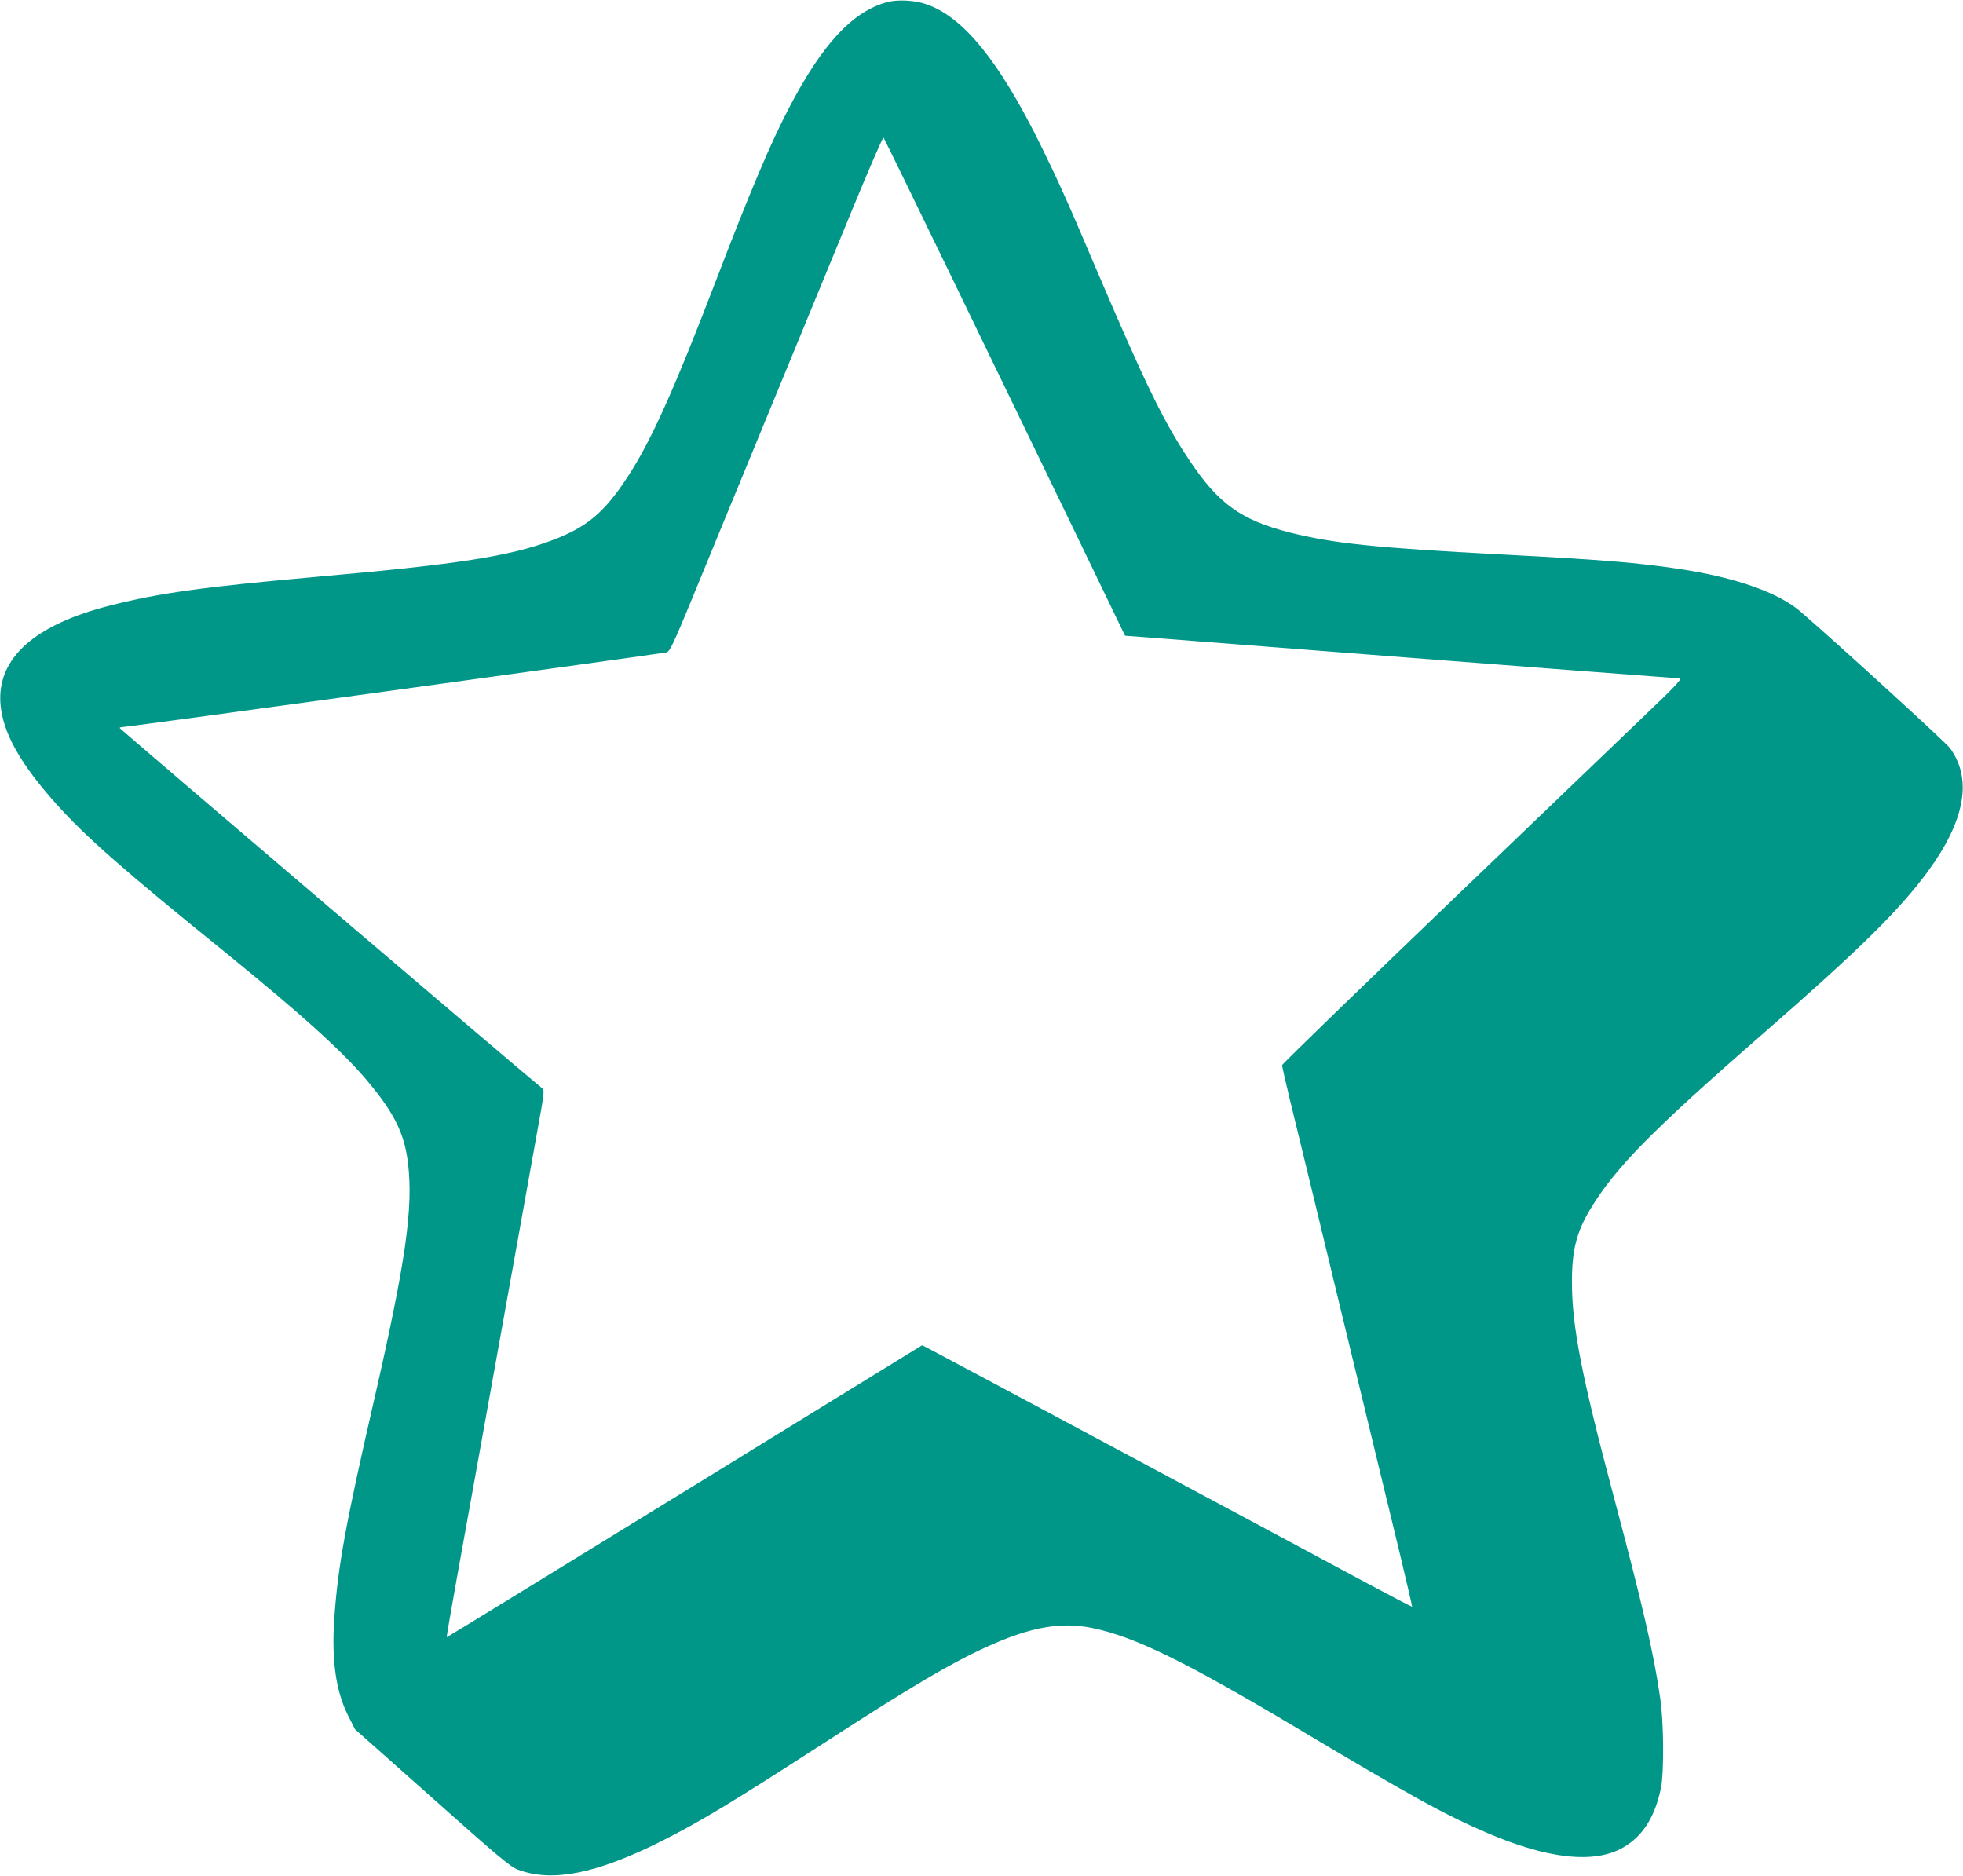<?xml version="1.0" standalone="no"?>
<!DOCTYPE svg PUBLIC "-//W3C//DTD SVG 20010904//EN"
 "http://www.w3.org/TR/2001/REC-SVG-20010904/DTD/svg10.dtd">
<svg version="1.0" xmlns="http://www.w3.org/2000/svg"
 width="1280pt" height="1223pt" viewBox="0 0 1280 1223"
 preserveAspectRatio="xMidYMid meet">
<g transform="translate(0,1223) scale(0.1,-0.1)"
fill="#009688" stroke="none">
<path d="M5781 12215 c-225 -63 -420 -274 -637 -690 -116 -221 -255 -549 -464
-1095 -286 -746 -434 -1075 -588 -1310 -153 -234 -266 -328 -495 -414 -276
-103 -607 -155 -1522 -236 -744 -66 -1033 -106 -1349 -186 -500 -125 -746
-345 -723 -644 15 -186 128 -389 365 -653 192 -214 434 -427 1099 -965 507
-412 777 -656 939 -852 166 -200 231 -333 254 -520 36 -296 -14 -645 -221
-1550 -185 -805 -236 -1084 -259 -1422 -19 -269 10 -475 89 -632 l46 -91 502
-446 c438 -390 510 -450 560 -469 223 -85 512 -27 937 186 254 128 460 252
1066 644 574 371 822 517 1060 625 283 128 479 162 684 120 275 -57 604 -218
1321 -645 757 -452 975 -572 1253 -691 397 -171 703 -203 889 -93 127 74 206
201 244 389 20 101 18 426 -5 580 -41 290 -116 614 -305 1323 -207 776 -271
1105 -271 1392 0 207 29 323 116 470 162 271 398 512 1124 1145 637 556 895
810 1082 1065 242 331 290 602 143 802 -28 38 -713 664 -973 889 -144 125
-421 223 -789 279 -272 41 -496 60 -1163 95 -822 43 -1098 72 -1380 143 -318
81 -466 188 -655 472 -170 255 -286 494 -613 1260 -188 442 -242 561 -357 795
-267 542 -501 832 -741 916 -77 28 -193 34 -263 14z m450 -1845 c254 -525 607
-1254 784 -1620 l321 -665 225 -17 c123 -10 865 -67 1649 -128 784 -61 1495
-115 1580 -121 85 -6 161 -12 167 -14 7 -2 -43 -57 -110 -122 -67 -65 -655
-628 -1305 -1252 -650 -623 -1182 -1139 -1182 -1146 0 -7 22 -105 49 -217 68
-276 265 -1091 306 -1263 19 -77 88 -365 155 -640 67 -275 134 -554 150 -620
16 -66 65 -270 110 -454 44 -184 79 -335 78 -337 -2 -1 -131 66 -288 150 -576
310 -2826 1514 -2866 1534 l-41 21 -1549 -953 c-852 -524 -1550 -952 -1551
-951 -2 1 28 175 66 386 82 451 216 1200 371 2059 61 338 131 729 156 868 41
227 45 254 31 265 -61 46 -2756 2344 -2756 2350 -1 4 9 7 21 7 35 0 3520 479
3546 487 20 7 46 61 162 343 75 184 298 724 494 1200 196 476 445 1080 553
1343 108 262 200 474 204 470 4 -5 216 -438 470 -963z"/>
</g>
</svg>
